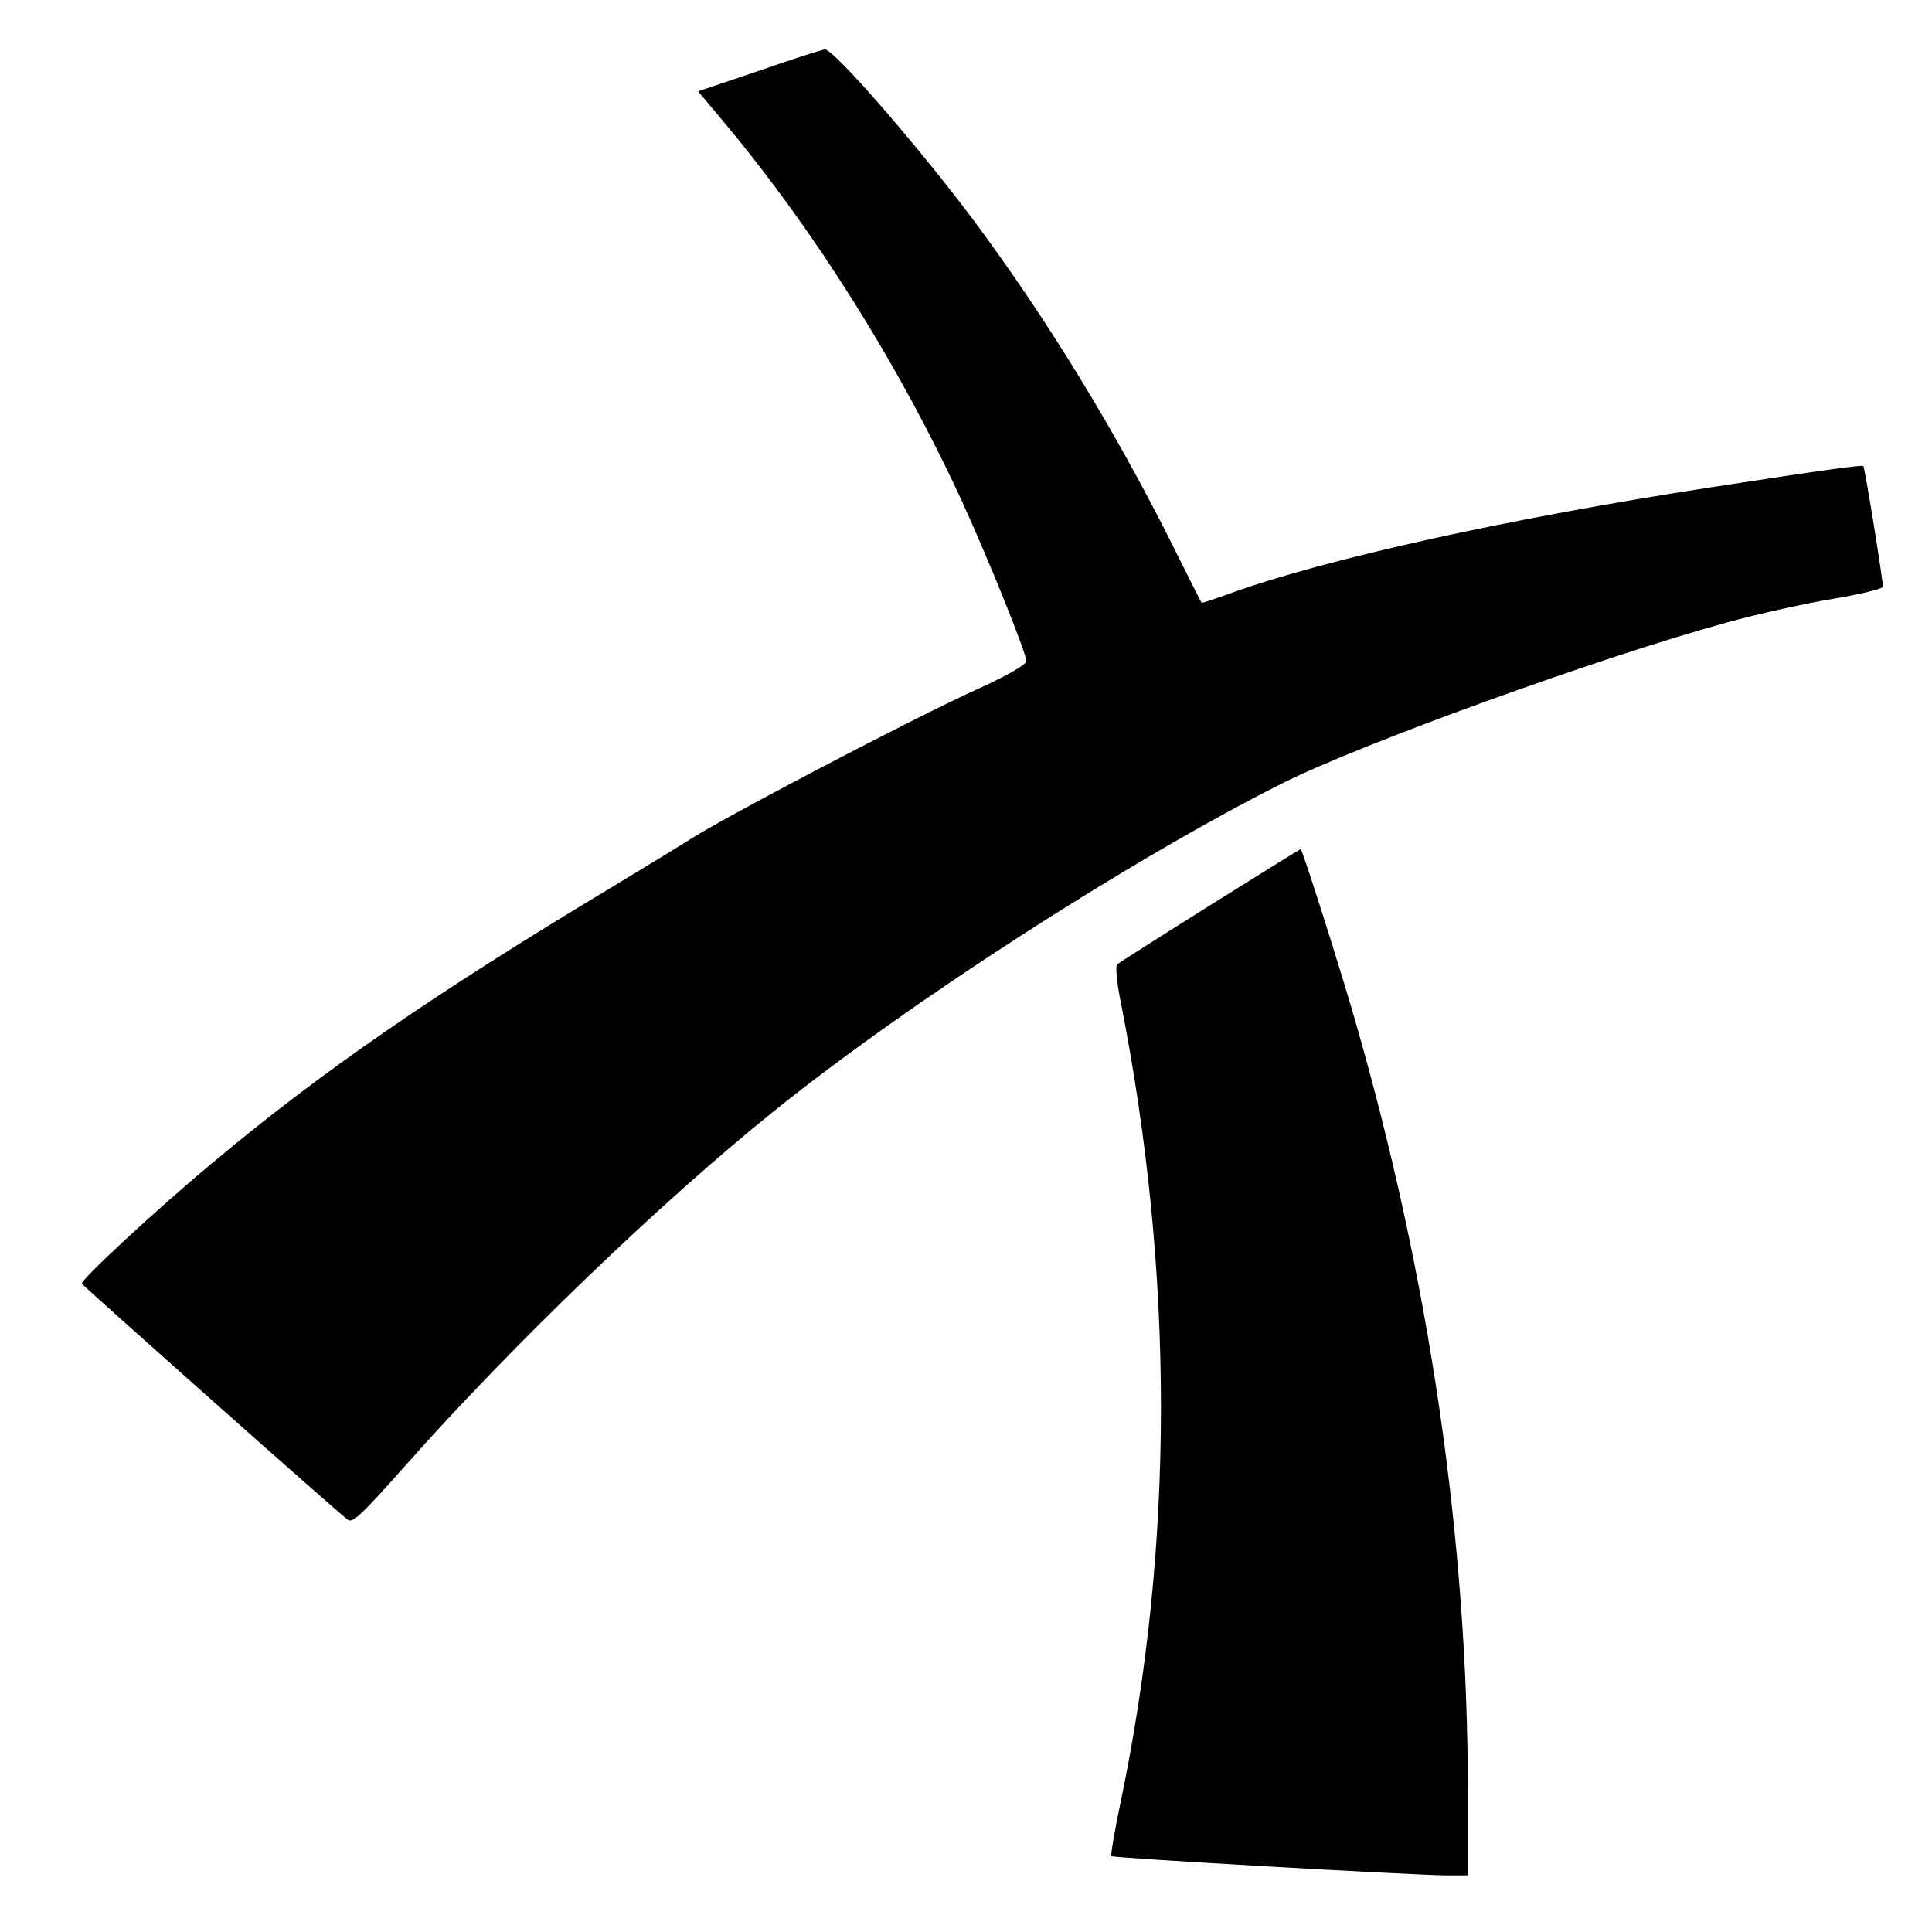 <?xml version="1.0" standalone="no"?>
<!DOCTYPE svg PUBLIC "-//W3C//DTD SVG 20010904//EN"
 "http://www.w3.org/TR/2001/REC-SVG-20010904/DTD/svg10.dtd">
<svg version="1.0" xmlns="http://www.w3.org/2000/svg"
 width="512pt" height="512pt" viewBox="0 0 512 512"
 preserveAspectRatio="xMidYMid meet">
<g transform="translate(0,512) scale(0.1,-0.1)"
fill="#000000" stroke="none">
<path d="M2013 4933 l-163 -55 68 -81 c244 -292 468 -650 632 -1007 70 -153
170 -401 170 -422 0 -9 -50 -38 -127 -73 -177 -80 -695 -352 -773 -405 -14 -9
-106 -65 -205 -125 -466 -280 -762 -484 -1050 -725 -149 -124 -353 -313 -348
-322 4 -7 670 -599 704 -625 13 -11 36 11 155 145 283 319 675 696 972 935
361 291 948 669 1352 872 208 104 834 331 1175 425 83 23 210 51 282 63 73 12
133 27 133 32 0 18 -48 317 -52 320 -4 3 -89 -8 -401 -56 -546 -84 -1028 -191
-1281 -283 -39 -14 -71 -25 -72 -23 -1 1 -34 67 -74 147 -152 305 -336 606
-529 865 -143 192 -372 456 -395 454 -6 0 -84 -25 -173 -56z"/>
<path d="M3207 2721 c-131 -82 -242 -153 -247 -157 -4 -5 0 -52 11 -104 141
-718 141 -1432 -1 -2115 -16 -76 -27 -141 -25 -144 5 -5 792 -50 888 -51 l57
0 0 218 c0 671 -102 1367 -300 2052 -39 136 -139 450 -143 450 -1 0 -109 -67
-240 -149z"/>
</g>
</svg>
